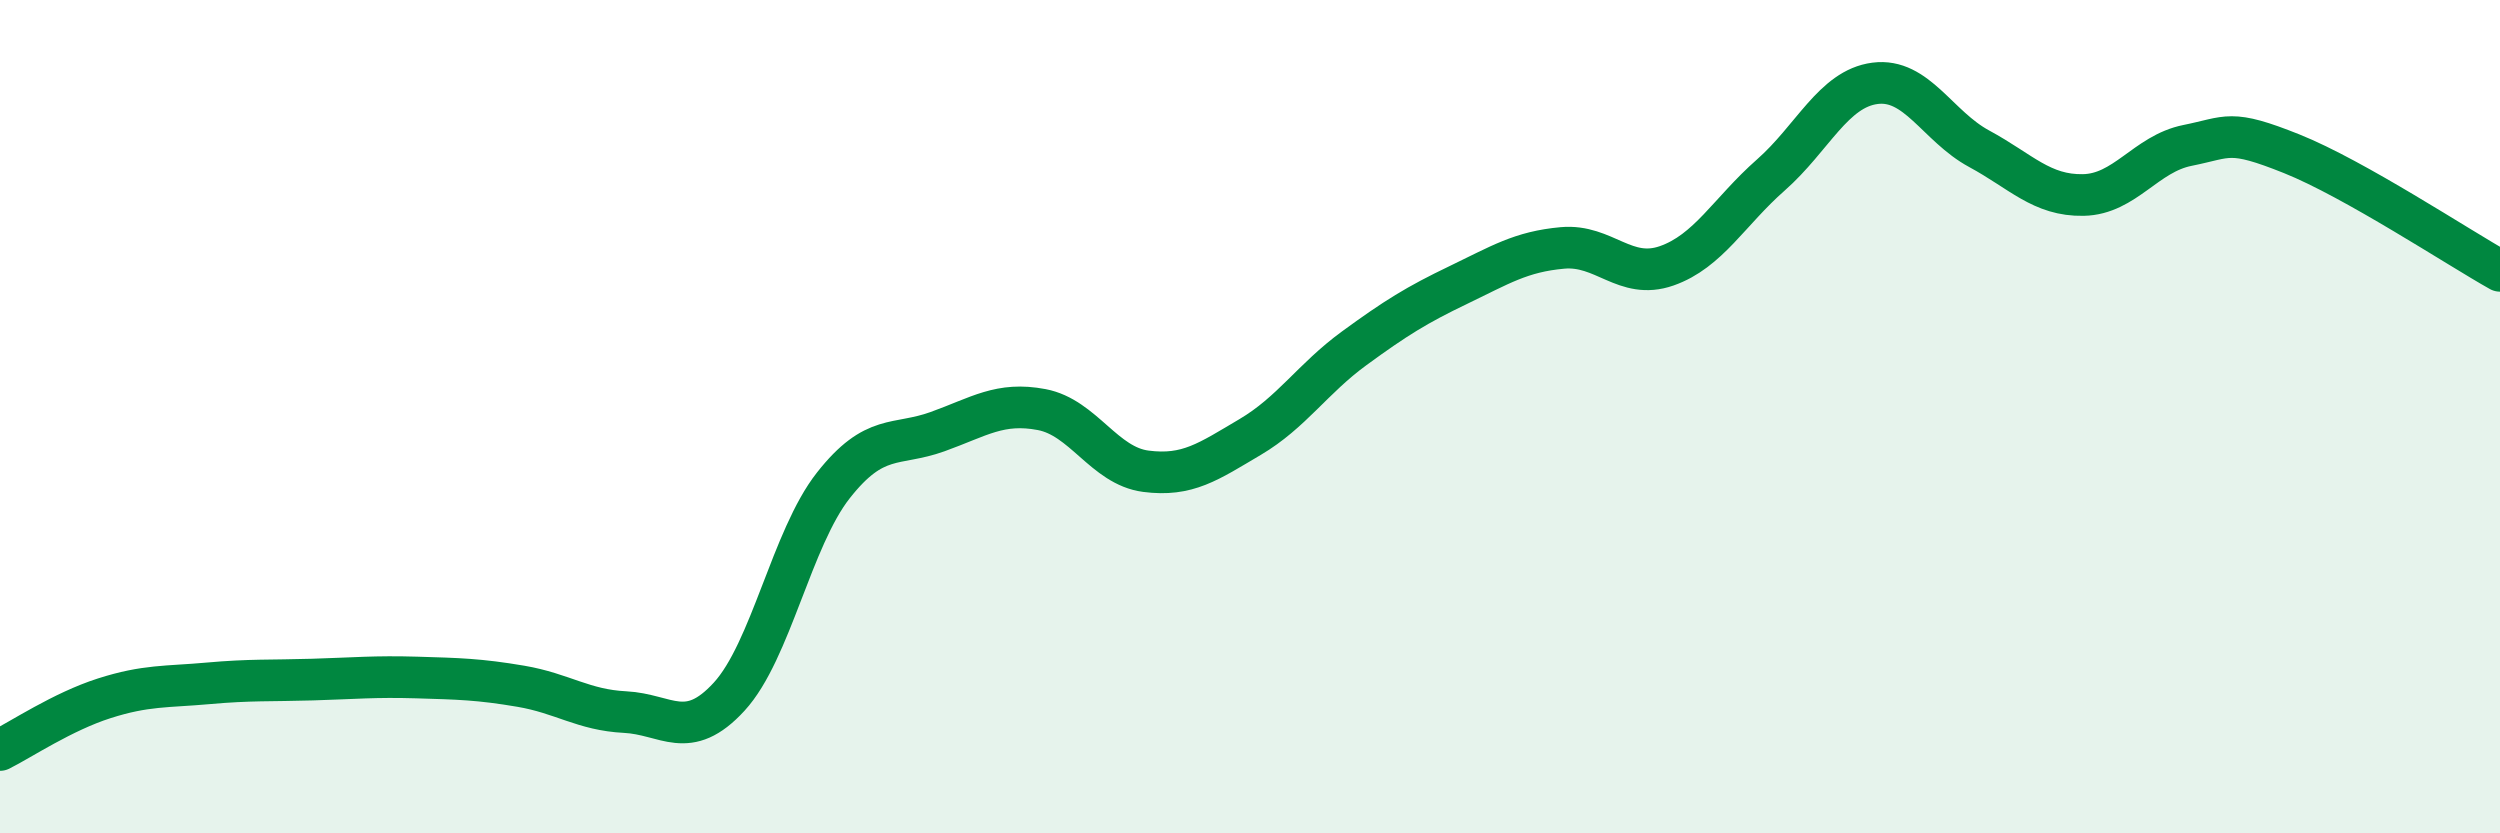 
    <svg width="60" height="20" viewBox="0 0 60 20" xmlns="http://www.w3.org/2000/svg">
      <path
        d="M 0,18 C 0.5,17.75 1.5,17.08 2.5,16.76 C 3.5,16.44 4,16.49 5,16.4 C 6,16.31 6.5,16.34 7.5,16.31 C 8.5,16.28 9,16.23 10,16.26 C 11,16.29 11.5,16.3 12.5,16.47 C 13.5,16.64 14,17.04 15,17.09 C 16,17.14 16.5,17.81 17.5,16.72 C 18.5,15.63 19,12.92 20,11.65 C 21,10.38 21.5,10.72 22.5,10.36 C 23.5,10 24,9.64 25,9.83 C 26,10.02 26.5,11.18 27.5,11.31 C 28.5,11.44 29,11.08 30,10.49 C 31,9.9 31.5,9.09 32.5,8.36 C 33.5,7.63 34,7.32 35,6.84 C 36,6.36 36.5,6.04 37.5,5.95 C 38.5,5.86 39,6.73 40,6.38 C 41,6.03 41.5,5.08 42.5,4.2 C 43.5,3.32 44,2.13 45,2 C 46,1.87 46.5,3.03 47.5,3.57 C 48.5,4.11 49,4.7 50,4.68 C 51,4.66 51.5,3.69 52.5,3.49 C 53.5,3.29 53.5,3.09 55,3.69 C 56.5,4.29 59,5.94 60,6.5L60 20L0 20Z"
        fill="#008740"
        opacity="0.1"
        stroke-linecap="round"
        stroke-linejoin="round"
      />
      <path
        d="M 0,18 C 0.5,17.75 1.5,17.08 2.5,16.76 C 3.5,16.44 4,16.49 5,16.4 C 6,16.31 6.5,16.34 7.5,16.31 C 8.5,16.28 9,16.23 10,16.26 C 11,16.29 11.5,16.3 12.5,16.47 C 13.5,16.64 14,17.04 15,17.09 C 16,17.14 16.5,17.81 17.5,16.72 C 18.5,15.63 19,12.92 20,11.65 C 21,10.38 21.5,10.72 22.5,10.36 C 23.5,10 24,9.64 25,9.83 C 26,10.02 26.5,11.18 27.5,11.31 C 28.5,11.44 29,11.08 30,10.49 C 31,9.9 31.5,9.09 32.5,8.36 C 33.5,7.63 34,7.32 35,6.84 C 36,6.36 36.5,6.04 37.5,5.95 C 38.5,5.86 39,6.73 40,6.38 C 41,6.03 41.5,5.08 42.5,4.2 C 43.5,3.32 44,2.13 45,2 C 46,1.87 46.5,3.03 47.5,3.57 C 48.5,4.11 49,4.7 50,4.68 C 51,4.66 51.5,3.69 52.5,3.49 C 53.5,3.29 53.5,3.09 55,3.69 C 56.5,4.29 59,5.94 60,6.5"
        stroke="#008740"
        stroke-width="1"
        fill="none"
        stroke-linecap="round"
        stroke-linejoin="round"
      />
    </svg>
  